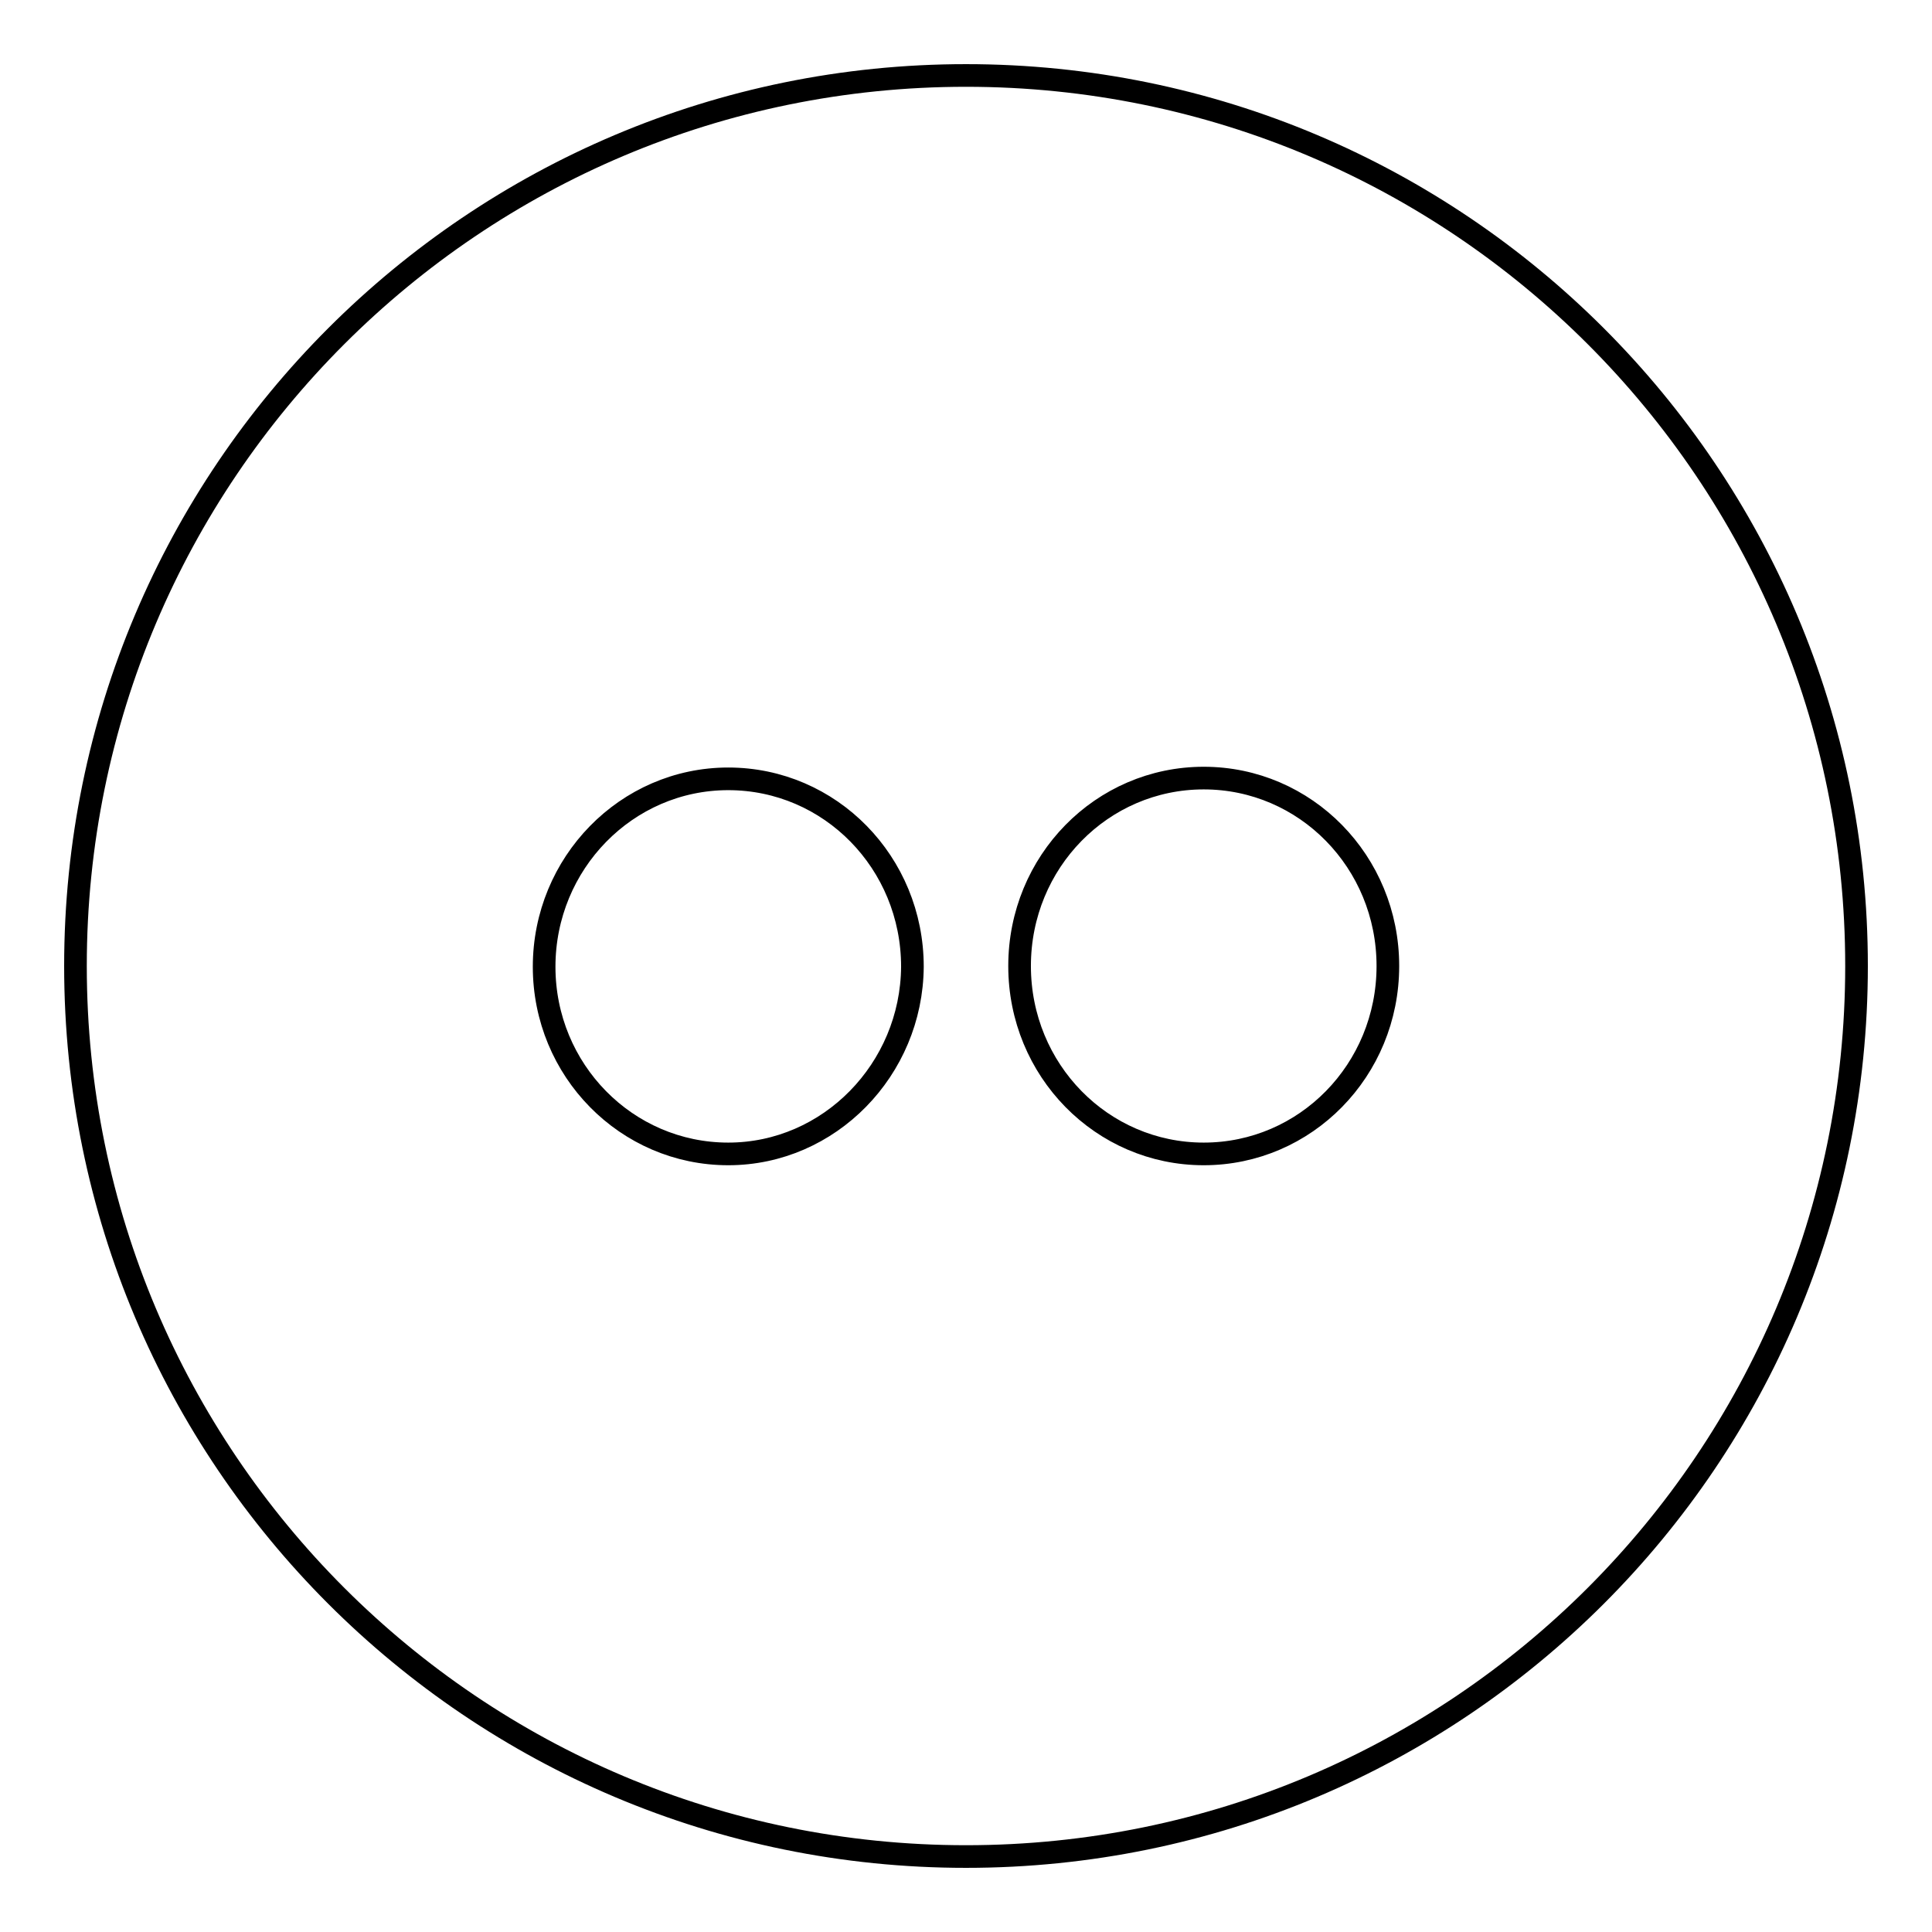 <?xml version="1.0" encoding="utf-8"?>
<!-- Svg Vector Icons : http://www.onlinewebfonts.com/icon -->
<!DOCTYPE svg PUBLIC "-//W3C//DTD SVG 1.1//EN" "http://www.w3.org/Graphics/SVG/1.1/DTD/svg11.dtd">
<svg version="1.1" xmlns="http://www.w3.org/2000/svg" xmlns:xlink="http://www.w3.org/1999/xlink" x="0px" y="0px" viewBox="0 0 256 256" enable-background="new 0 0 256 256" xml:space="preserve">
<g><g><g><path stroke-width="3" fill-opacity="0" stroke="#000000"  d="M128,10C62.8,10,10,62.8,10,128c0,65.2,52.8,118,118,118c65.2,0,118-52.8,118-118C246,62.8,193.2,10,128,10z M96.5,152.9c-13.5,0-24.4-11.1-24.4-24.8c0-13.7,10.9-24.9,24.4-24.9s24.4,11.1,24.4,24.9C120.8,141.7,109.9,152.9,96.5,152.9z M159.5,152.9c-13.5,0-24.4-11.1-24.4-24.9s10.9-24.9,24.4-24.9s24.4,11.1,24.4,24.9S173,152.9,159.5,152.9z"/></g><g></g><g></g><g></g><g></g><g></g><g></g><g></g><g></g><g></g><g></g><g></g><g></g><g></g><g></g><g></g></g></g>
</svg>